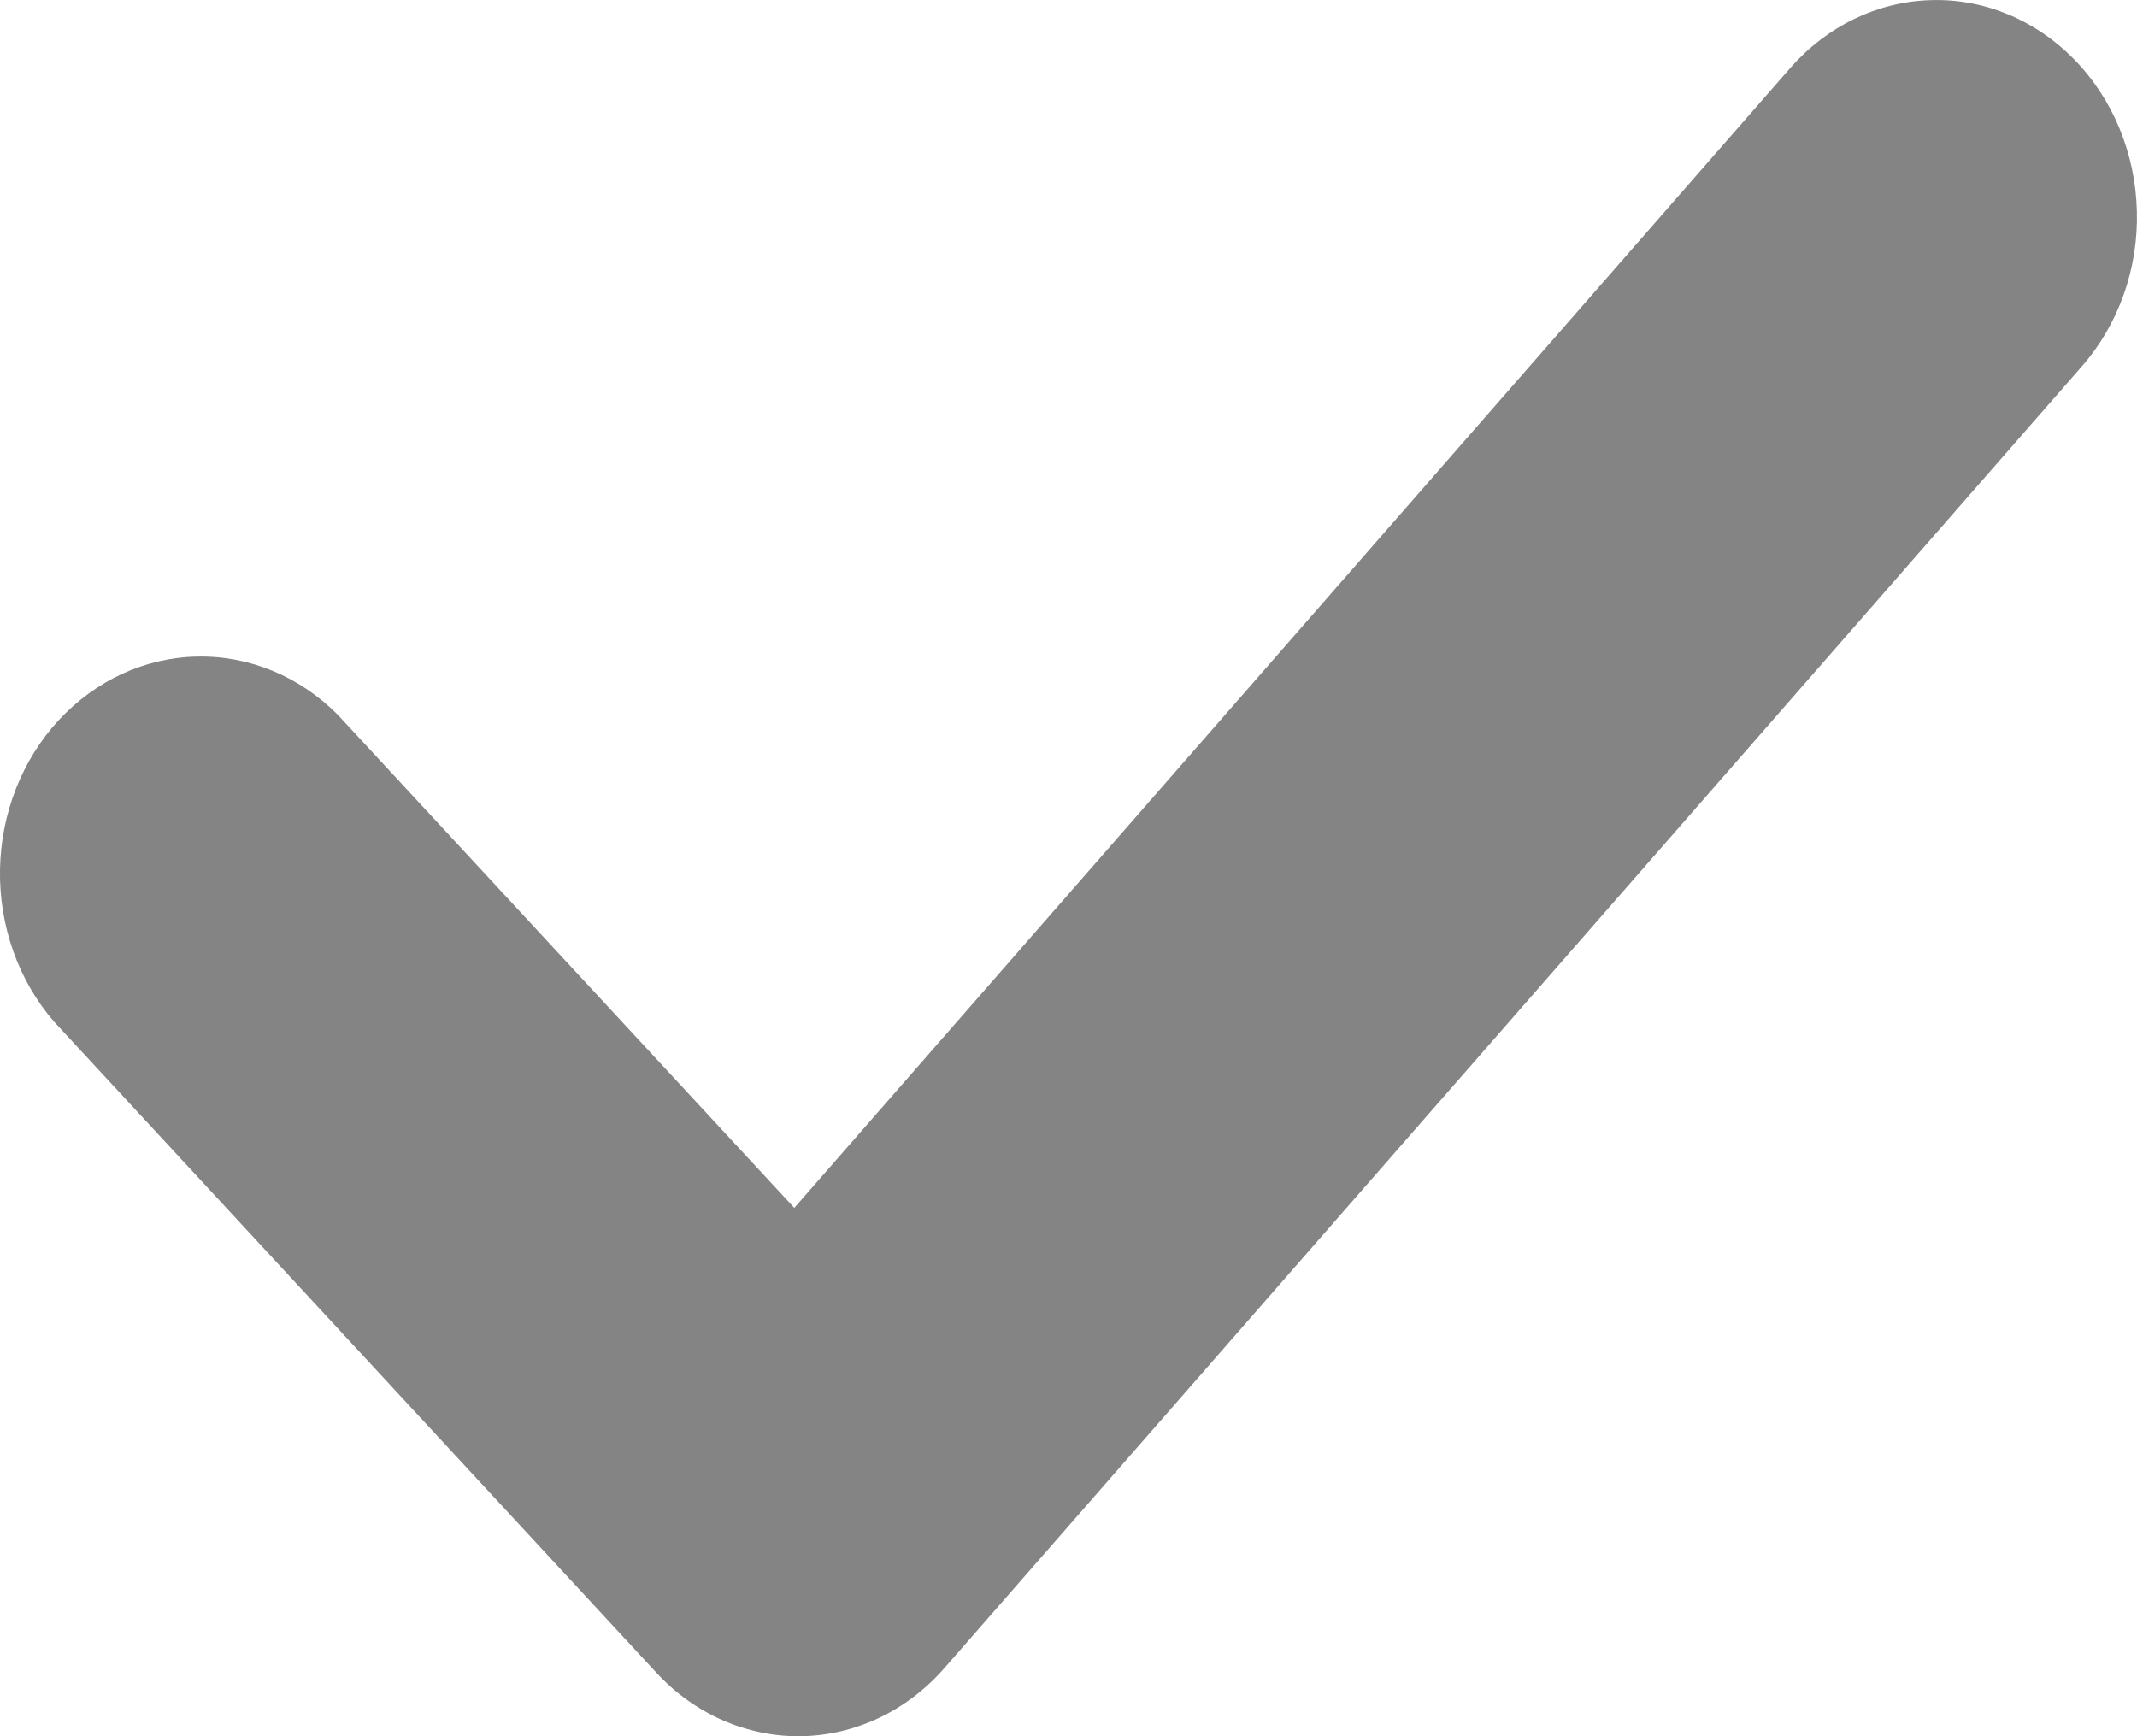 <?xml version="1.0" encoding="UTF-8"?> <svg xmlns="http://www.w3.org/2000/svg" width="16" height="13" viewBox="0 0 16 13" fill="none"><path d="M15.529 0.444C15.819 0.74 15.988 1.148 15.999 1.579C16.011 2.009 15.863 2.427 15.589 2.741L7.069 12.492C6.931 12.649 6.765 12.776 6.581 12.863C6.397 12.95 6.199 12.997 5.998 13C5.797 13.003 5.598 12.962 5.412 12.881C5.225 12.799 5.056 12.678 4.914 12.524L0.404 7.649C0.138 7.341 -0.007 6.933 0 6.512C0.007 6.091 0.165 5.689 0.44 5.392C0.716 5.094 1.088 4.923 1.477 4.916C1.867 4.908 2.244 5.065 2.529 5.352L5.947 9.044L13.404 0.509C13.678 0.196 14.056 0.013 14.454 0.001C14.853 -0.012 15.239 0.148 15.529 0.444Z" fill="#848484"></path></svg> 